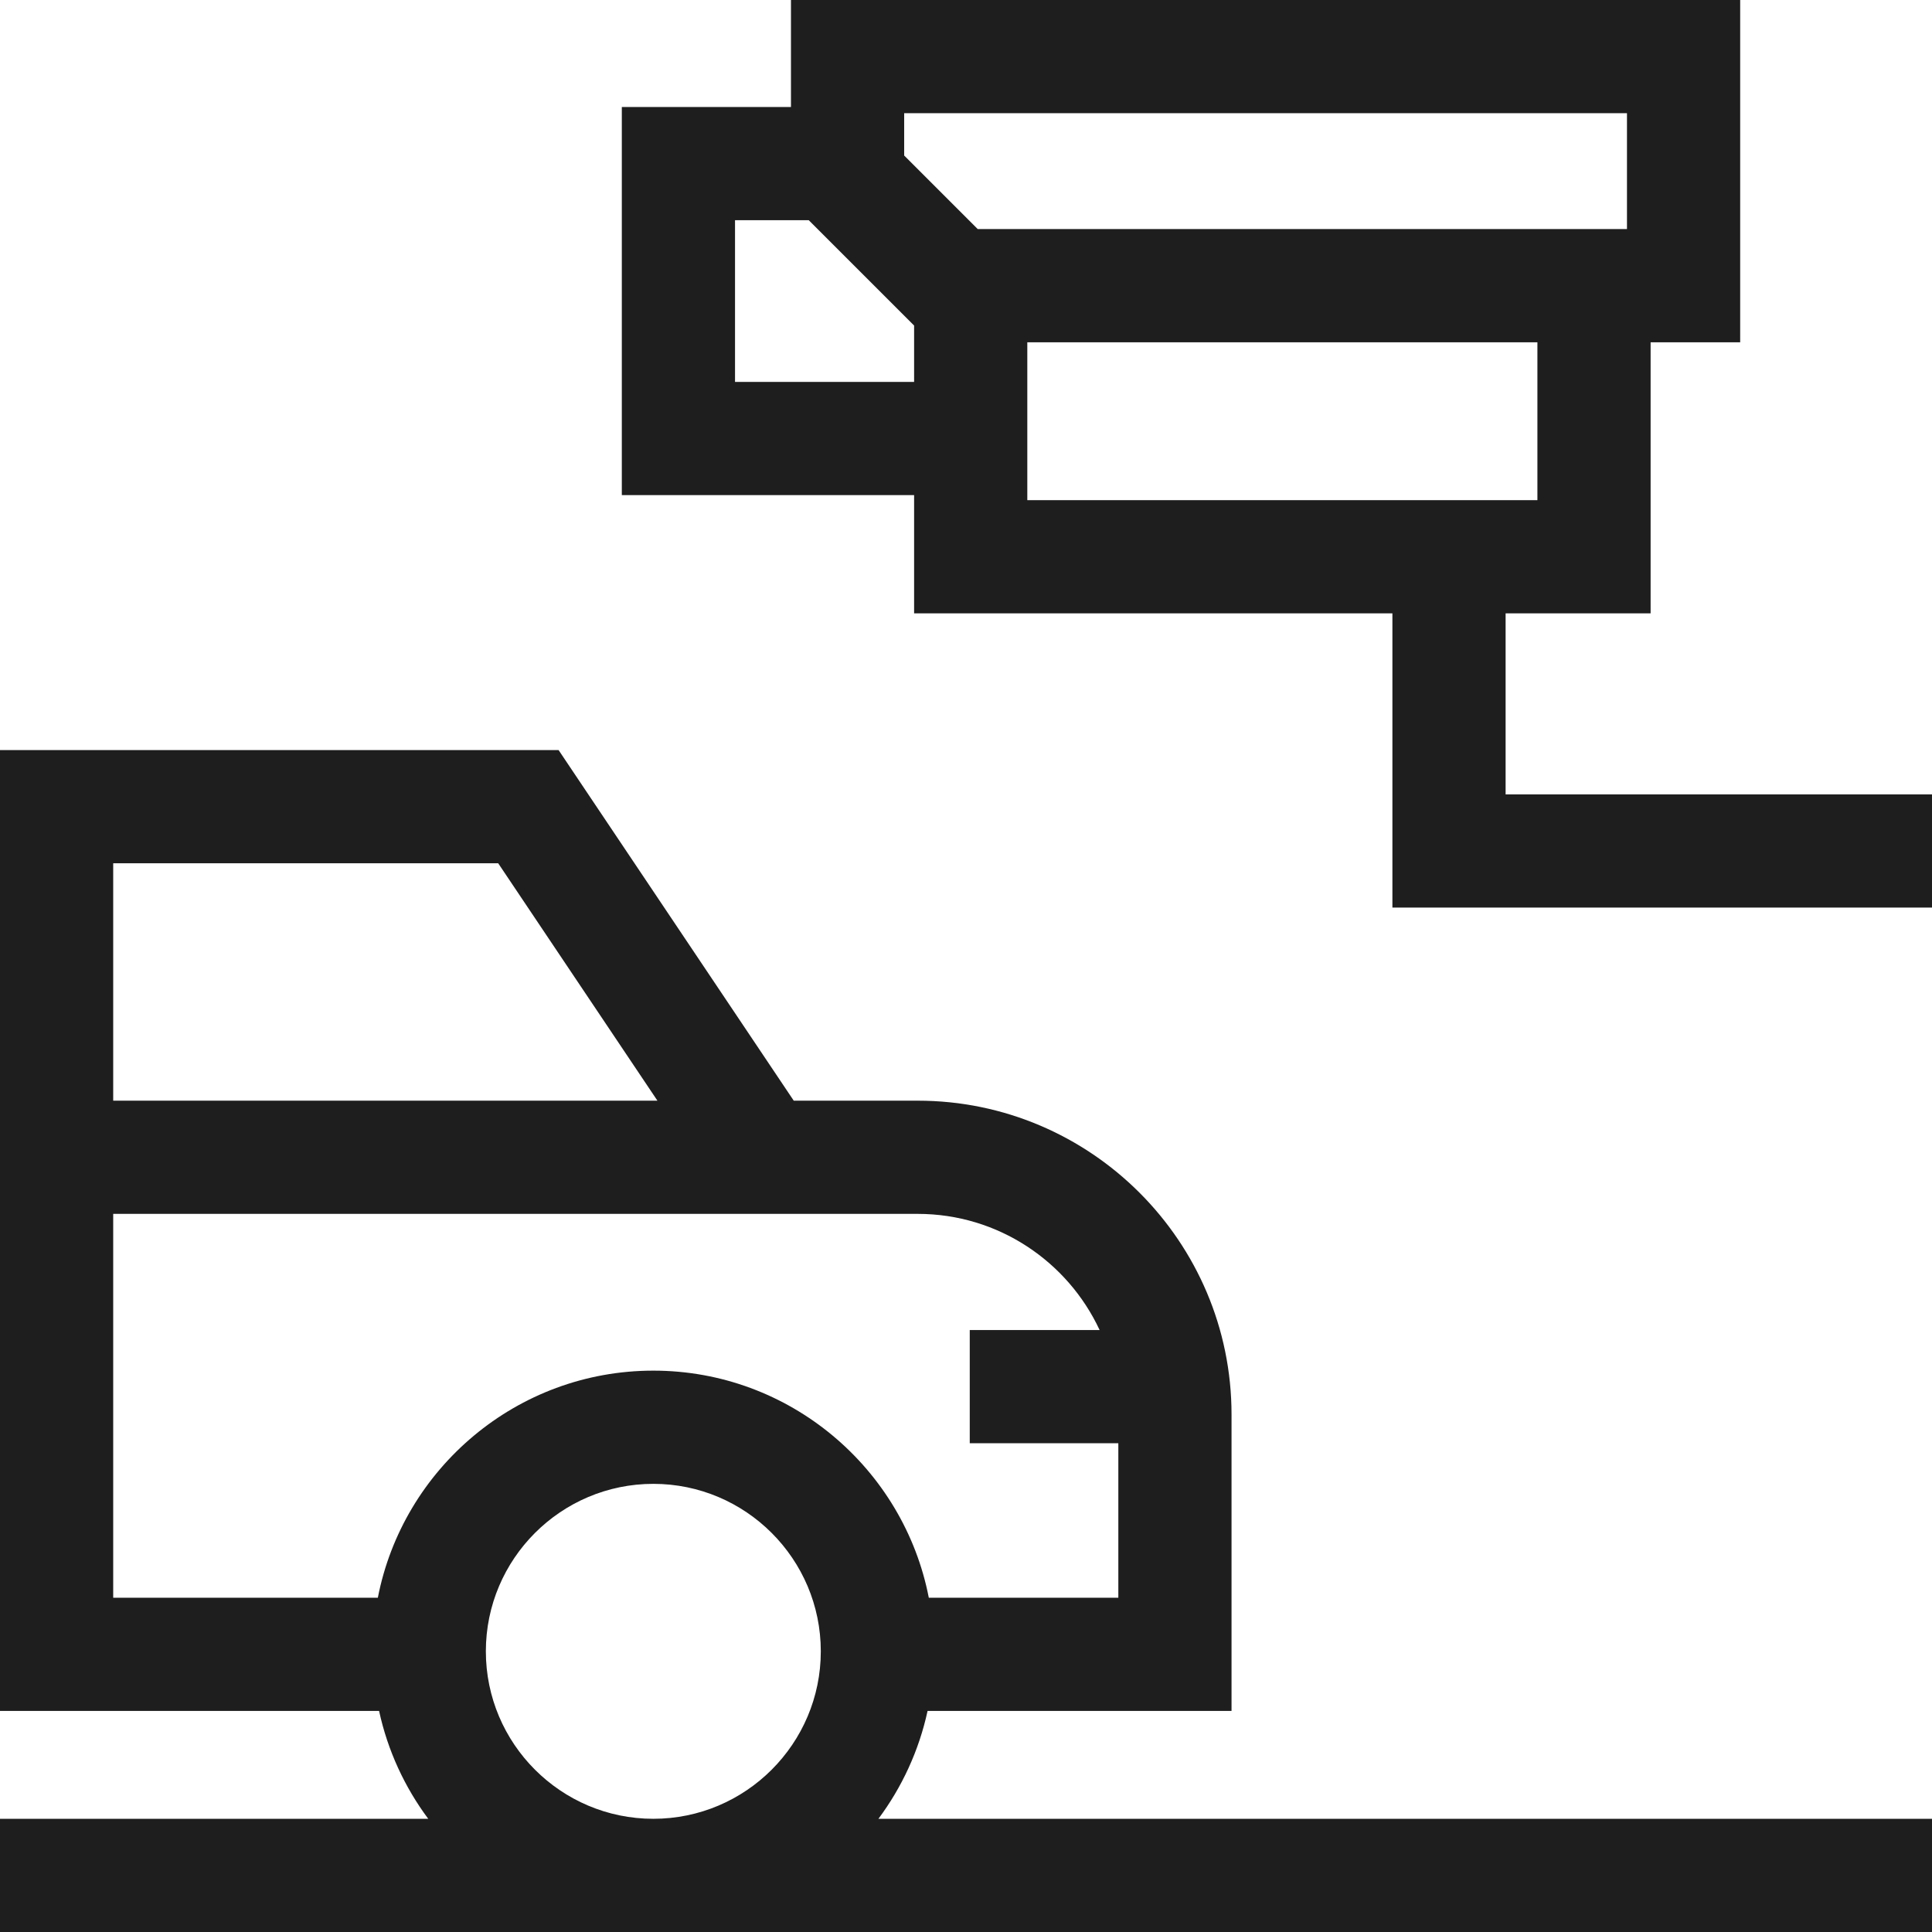 <?xml version="1.0" encoding="UTF-8"?> <svg xmlns="http://www.w3.org/2000/svg" width="512" height="512" viewBox="0 0 512 512" fill="none"><g clip-path="url(#clip0_17_46)"><path d="M399.001 210.52V162.543H437.429V90.709H461.165V0H209.615V28.354H164.789V131.208H242.246V162.544H369.001V240.521H512V210.521L399.001 210.52ZM239.615 30H431.165V60.709H259.107L239.615 41.218V30ZM194.789 101.207V58.354H214.324L242.246 86.274V101.207H194.789ZM272.246 131.207V90.709H407.429V132.543H272.246V131.207Z" fill="#1E1E1E"></path><path d="M245.815 453.418H326.37V374.863C326.37 329.002 289.058 291.69 243.197 291.69H210.35L148.028 198.773H0V453.418H100.462C102.748 463.942 107.255 473.647 113.487 482H0V512H512V482H232.791C239.021 473.647 243.529 463.942 245.815 453.418ZM132.026 228.773L174.226 291.69H30V228.773H132.026ZM30 321.69H243.197C264.519 321.69 282.939 334.311 291.407 352.469H256.994V382.469H296.369V423.417H246.144C239.496 389.173 209.296 363.234 173.138 363.234C136.98 363.234 106.779 389.173 100.131 423.417H30V321.69ZM128.756 437.617C128.756 413.144 148.666 393.235 173.139 393.235C197.612 393.235 217.521 413.144 217.521 437.617C217.521 462.09 197.611 482 173.139 482C148.667 482 128.756 462.09 128.756 437.617Z" fill="#1E1E1E"></path></g><defs><clipPath id="clip0_17_46"><rect width="512" height="512" fill="white"></rect></clipPath></defs></svg> 